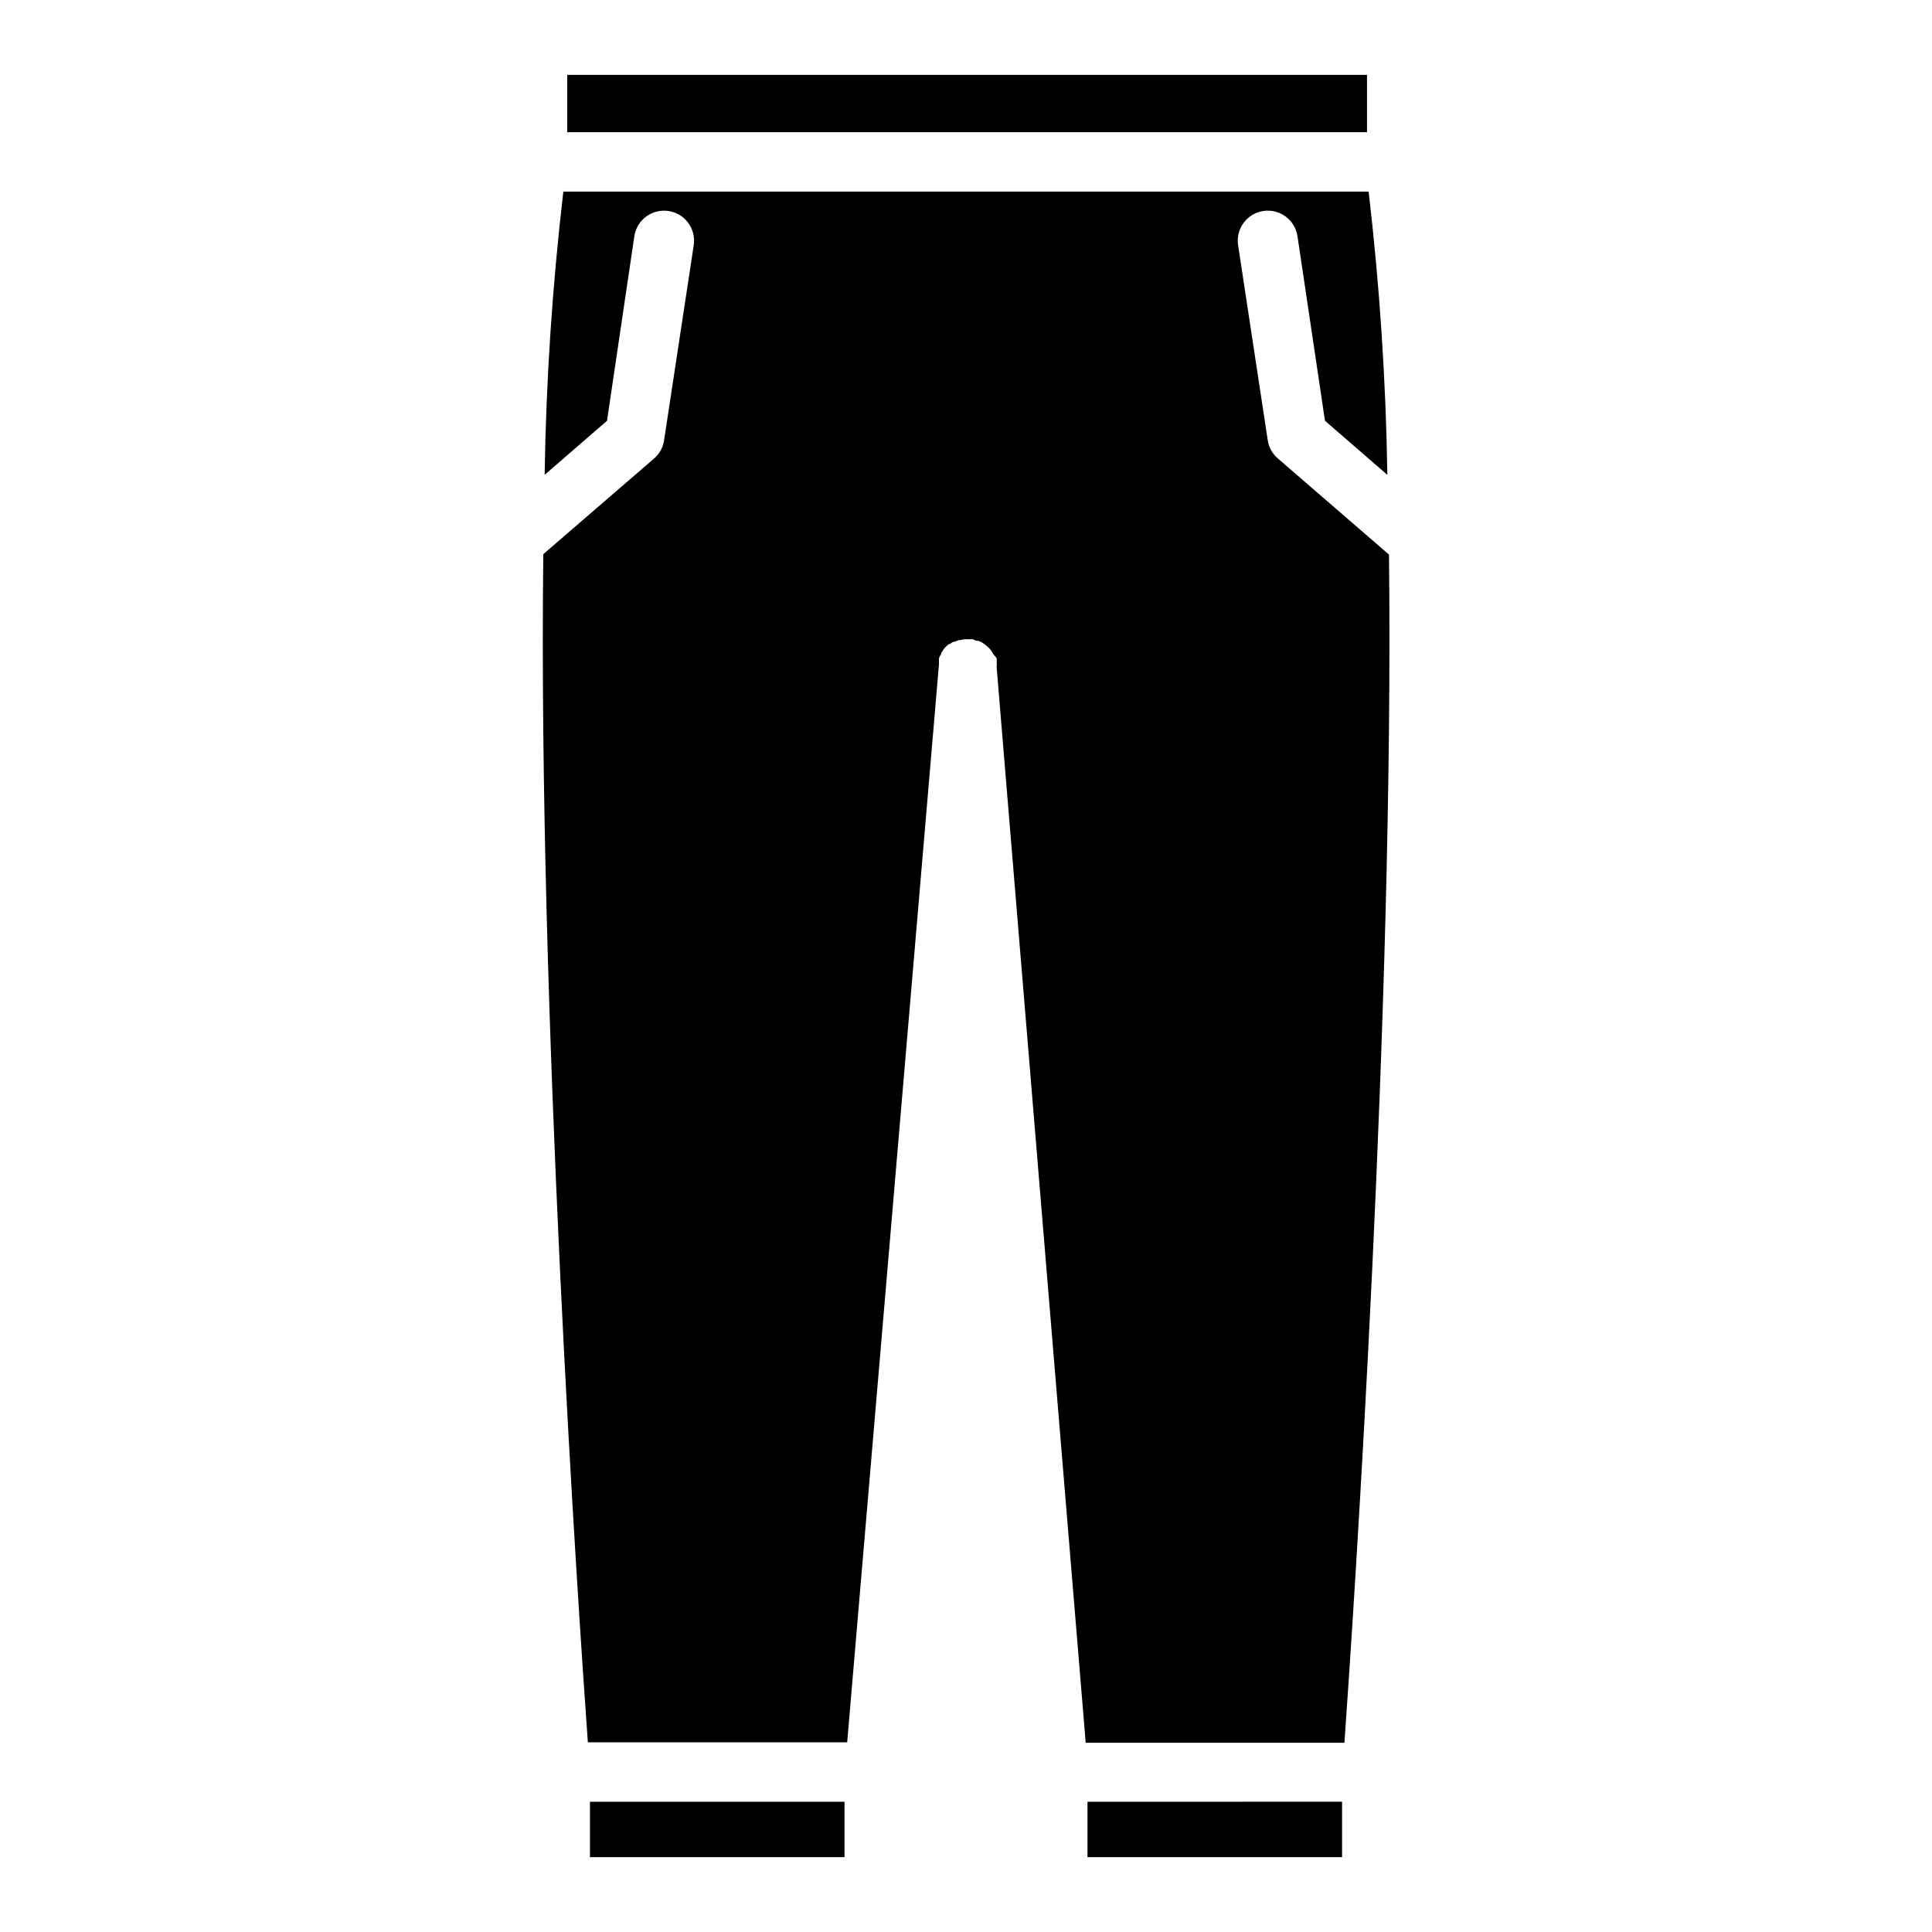 <?xml version="1.0" encoding="UTF-8"?>
<!-- Uploaded to: ICON Repo, www.iconrepo.com, Generator: ICON Repo Mixer Tools -->
<svg fill="#000000" width="800px" height="800px" version="1.1" viewBox="144 144 512 512" xmlns="http://www.w3.org/2000/svg">
 <path d="m432.2 636.16v-14.68l67.465-0.004v14.684zm-137.88-472.32h211.95v15.195h-211.95zm6.023 472.32v-14.68h67.461v14.684zm107.8-315.82c0.035-0.285 0.035-0.578 0-0.863v-0.668c0-0.234 0-0.473-0.316-0.746l-0.586-0.711-0.395-0.629-0.434-0.629v-0.004c-0.164-0.203-0.348-0.387-0.551-0.551-0.152-0.176-0.324-0.336-0.512-0.473-0.234-0.203-0.484-0.391-0.746-0.551l-0.473-0.316-0.867-0.395h-0.551l-0.906-0.391c-0.207-0.023-0.422-0.023-0.629 0h-1.574c-0.387 0.039-0.77 0.121-1.141 0.234h-0.395l-1.102 0.434h-0.316c-0.352 0.172-0.68 0.383-0.984 0.633h-0.277l-0.789 0.746-0.316 0.316h0.008c-0.203 0.262-0.387 0.539-0.551 0.824l-0.316 0.434c0 0.234 0 0.512-0.316 0.746l-0.277 0.707 0.004 0.004c-0.023 0.223-0.023 0.445 0 0.668v0.867l-24.324 285.71h-68.723c-2.559-35.426-13.227-194.12-11.809-314.88l29.363-25.348c1.414-1.223 2.352-2.91 2.637-4.762l7.871-51.797c0.641-4.348-2.363-8.395-6.711-9.035s-8.391 2.363-9.035 6.711l-7.242 48.887-16.531 14.328c0.387-25.09 2.043-50.141 4.961-75.062h213.41c2.918 24.922 4.574 49.973 4.961 75.062l-16.531-14.328-7.281-48.887c-0.641-4.348-4.688-7.352-9.035-6.711s-7.352 4.688-6.711 9.035l7.871 51.797c0.297 1.855 1.246 3.547 2.68 4.762l29.441 25.465c1.379 120.64-9.289 279.14-11.809 314.88h-68.566l-23.617-285.24c0.055-0.082 0.07-0.184 0.039-0.277z"/>
</svg>